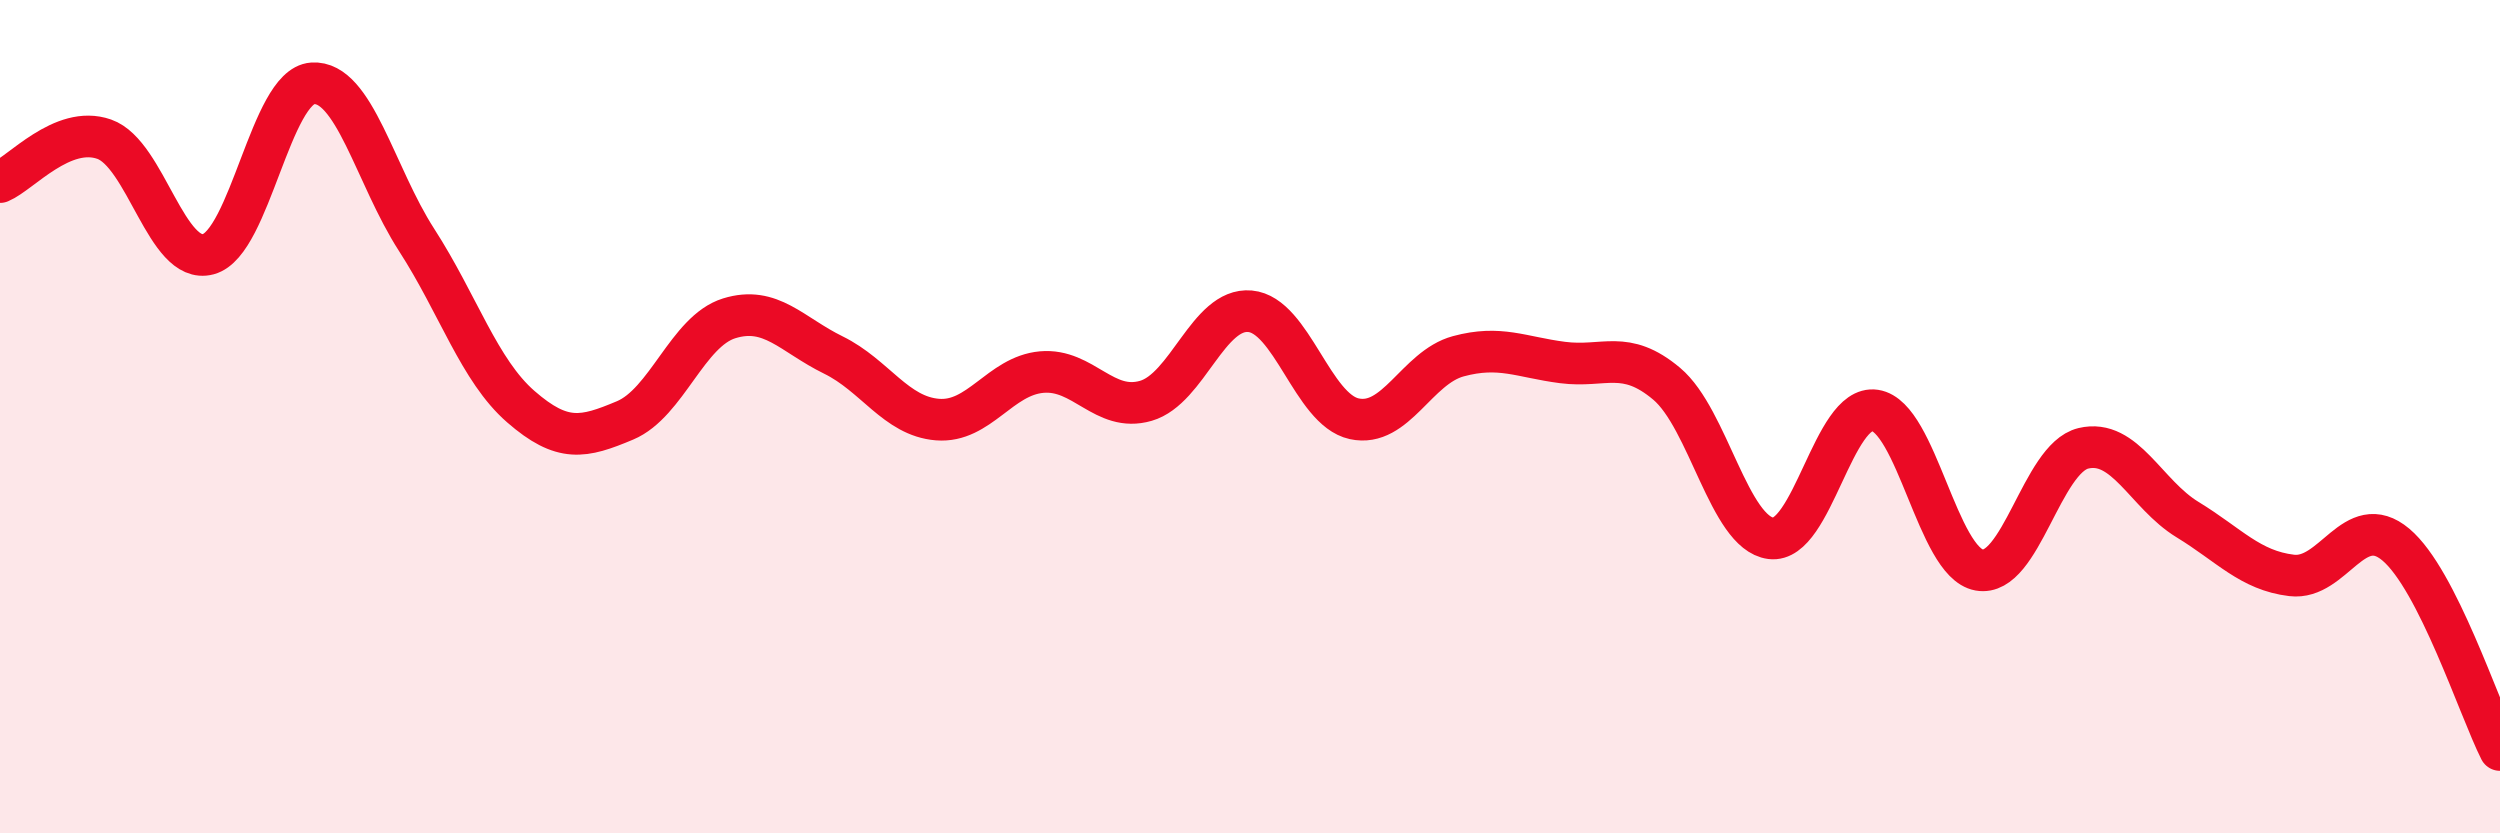 
    <svg width="60" height="20" viewBox="0 0 60 20" xmlns="http://www.w3.org/2000/svg">
      <path
        d="M 0,4.37 C 0.5,4.16 1.5,2.99 2.5,3.34 C 3.5,3.69 4,6.37 5,6.1 C 6,5.83 6.5,2.07 7.5,2 C 8.5,1.93 9,4.21 10,5.76 C 11,7.31 11.5,8.89 12.5,9.76 C 13.5,10.63 14,10.51 15,10.09 C 16,9.67 16.5,7.95 17.5,7.64 C 18.5,7.33 19,8.03 20,8.52 C 21,9.01 21.5,9.99 22.5,10.07 C 23.5,10.15 24,9.02 25,8.93 C 26,8.84 26.5,9.91 27.5,9.62 C 28.5,9.33 29,7.38 30,7.47 C 31,7.56 31.5,9.83 32.5,10.05 C 33.5,10.27 34,8.82 35,8.55 C 36,8.28 36.5,8.57 37.5,8.7 C 38.5,8.83 39,8.37 40,9.21 C 41,10.05 41.5,12.79 42.5,12.92 C 43.5,13.05 44,9.7 45,9.85 C 46,10 46.5,13.5 47.5,13.68 C 48.5,13.86 49,11 50,10.76 C 51,10.52 51.5,11.86 52.5,12.47 C 53.5,13.08 54,13.69 55,13.81 C 56,13.93 56.5,12.23 57.5,13.07 C 58.5,13.91 59.5,17.01 60,18L60 20L0 20Z"
        fill="#EB0A25"
        opacity="0.1"
        stroke-linecap="round"
        stroke-linejoin="round"
      />
      <path
        d="M 0,4.37 C 0.5,4.16 1.5,2.99 2.5,3.34 C 3.5,3.69 4,6.37 5,6.1 C 6,5.83 6.5,2.07 7.5,2 C 8.5,1.93 9,4.21 10,5.76 C 11,7.31 11.5,8.89 12.5,9.76 C 13.5,10.63 14,10.51 15,10.09 C 16,9.67 16.5,7.95 17.5,7.64 C 18.5,7.33 19,8.03 20,8.52 C 21,9.01 21.5,9.99 22.5,10.07 C 23.5,10.15 24,9.02 25,8.93 C 26,8.84 26.5,9.91 27.5,9.62 C 28.5,9.33 29,7.38 30,7.47 C 31,7.56 31.5,9.83 32.5,10.05 C 33.5,10.27 34,8.82 35,8.55 C 36,8.28 36.5,8.57 37.5,8.7 C 38.5,8.83 39,8.37 40,9.21 C 41,10.05 41.5,12.79 42.5,12.92 C 43.5,13.05 44,9.7 45,9.85 C 46,10 46.5,13.5 47.5,13.68 C 48.5,13.86 49,11 50,10.76 C 51,10.52 51.5,11.86 52.5,12.47 C 53.5,13.08 54,13.69 55,13.81 C 56,13.93 56.5,12.23 57.5,13.07 C 58.5,13.91 59.5,17.01 60,18"
        stroke="#EB0A25"
        stroke-width="1"
        fill="none"
        stroke-linecap="round"
        stroke-linejoin="round"
      />
    </svg>
  